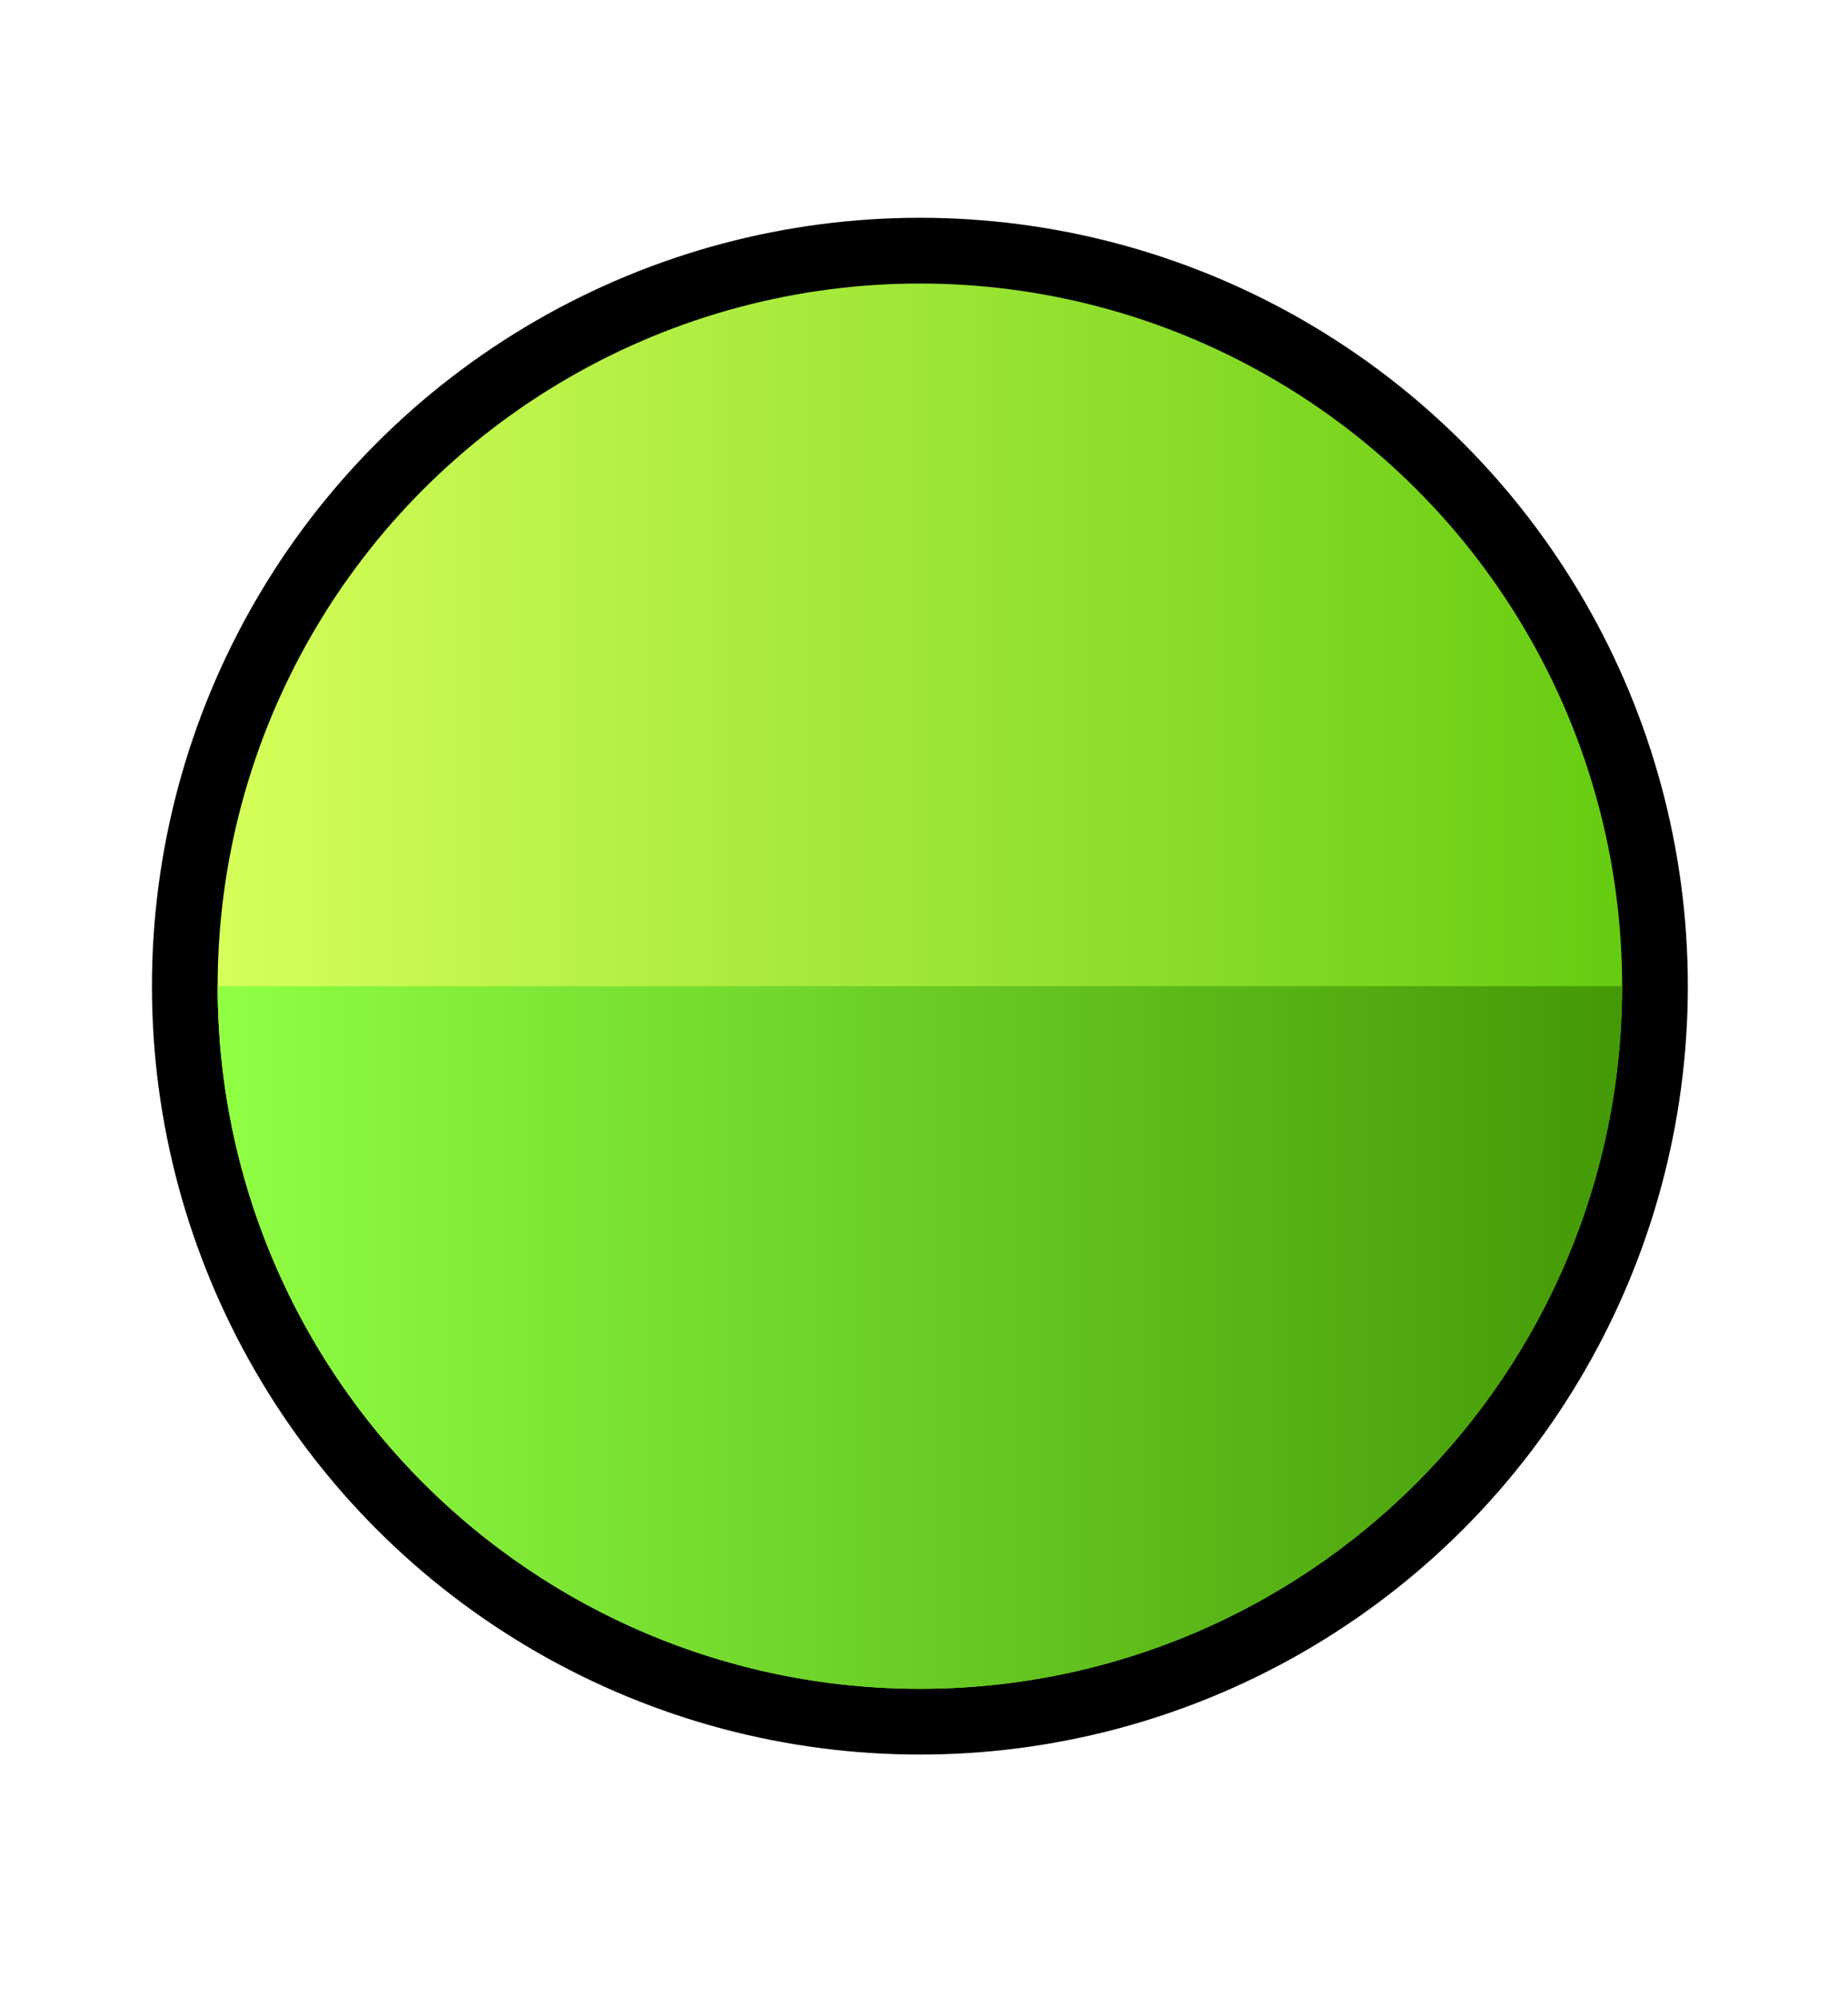 <svg width="225" height="243" viewBox="0 0 225 243" fill="none" xmlns="http://www.w3.org/2000/svg">
<g filter="url(#filter0_d_732_207)">
<circle cx="112" cy="120" r="102" fill="white"/>
</g>
<circle cx="112" cy="120" r="93.5" fill="black"/>
<circle cx="112" cy="120" r="85.5" fill="url(#paint0_linear_732_207)"/>
<path d="M112 205.5C159.22 205.5 197.5 167.22 197.5 120H26.5C26.5 167.22 64.78 205.5 112 205.5Z" fill="url(#paint1_linear_732_207)"/>
<defs>
<filter id="filter0_d_732_207" x="10" y="18" width="211" height="218" filterUnits="userSpaceOnUse" color-interpolation-filters="sRGB">
<feFlood flood-opacity="0" result="BackgroundImageFix"/>
<feColorMatrix in="SourceAlpha" type="matrix" values="0 0 0 0 0 0 0 0 0 0 0 0 0 0 0 0 0 0 127 0" result="hardAlpha"/>
<feOffset dx="7" dy="14"/>
<feComposite in2="hardAlpha" operator="out"/>
<feColorMatrix type="matrix" values="0 0 0 0 0 0 0 0 0 0 0 0 0 0 0 0 0 0 0.4 0"/>
<feBlend mode="normal" in2="BackgroundImageFix" result="effect1_dropShadow_732_207"/>
<feBlend mode="normal" in="SourceGraphic" in2="effect1_dropShadow_732_207" result="shape"/>
</filter>
<linearGradient id="paint0_linear_732_207" x1="26.5" y1="205.5" x2="197.5" y2="205.5" gradientUnits="userSpaceOnUse">
<stop stop-color="#D6FF5A"/>
<stop offset="1" stop-color="#66CC11"/>
</linearGradient>
<linearGradient id="paint1_linear_732_207" x1="26.5" y1="120.346" x2="197.5" y2="120.346" gradientUnits="userSpaceOnUse">
<stop stop-color="#90FF44"/>
<stop offset="1" stop-color="#449906"/>
</linearGradient>
</defs>
</svg>
